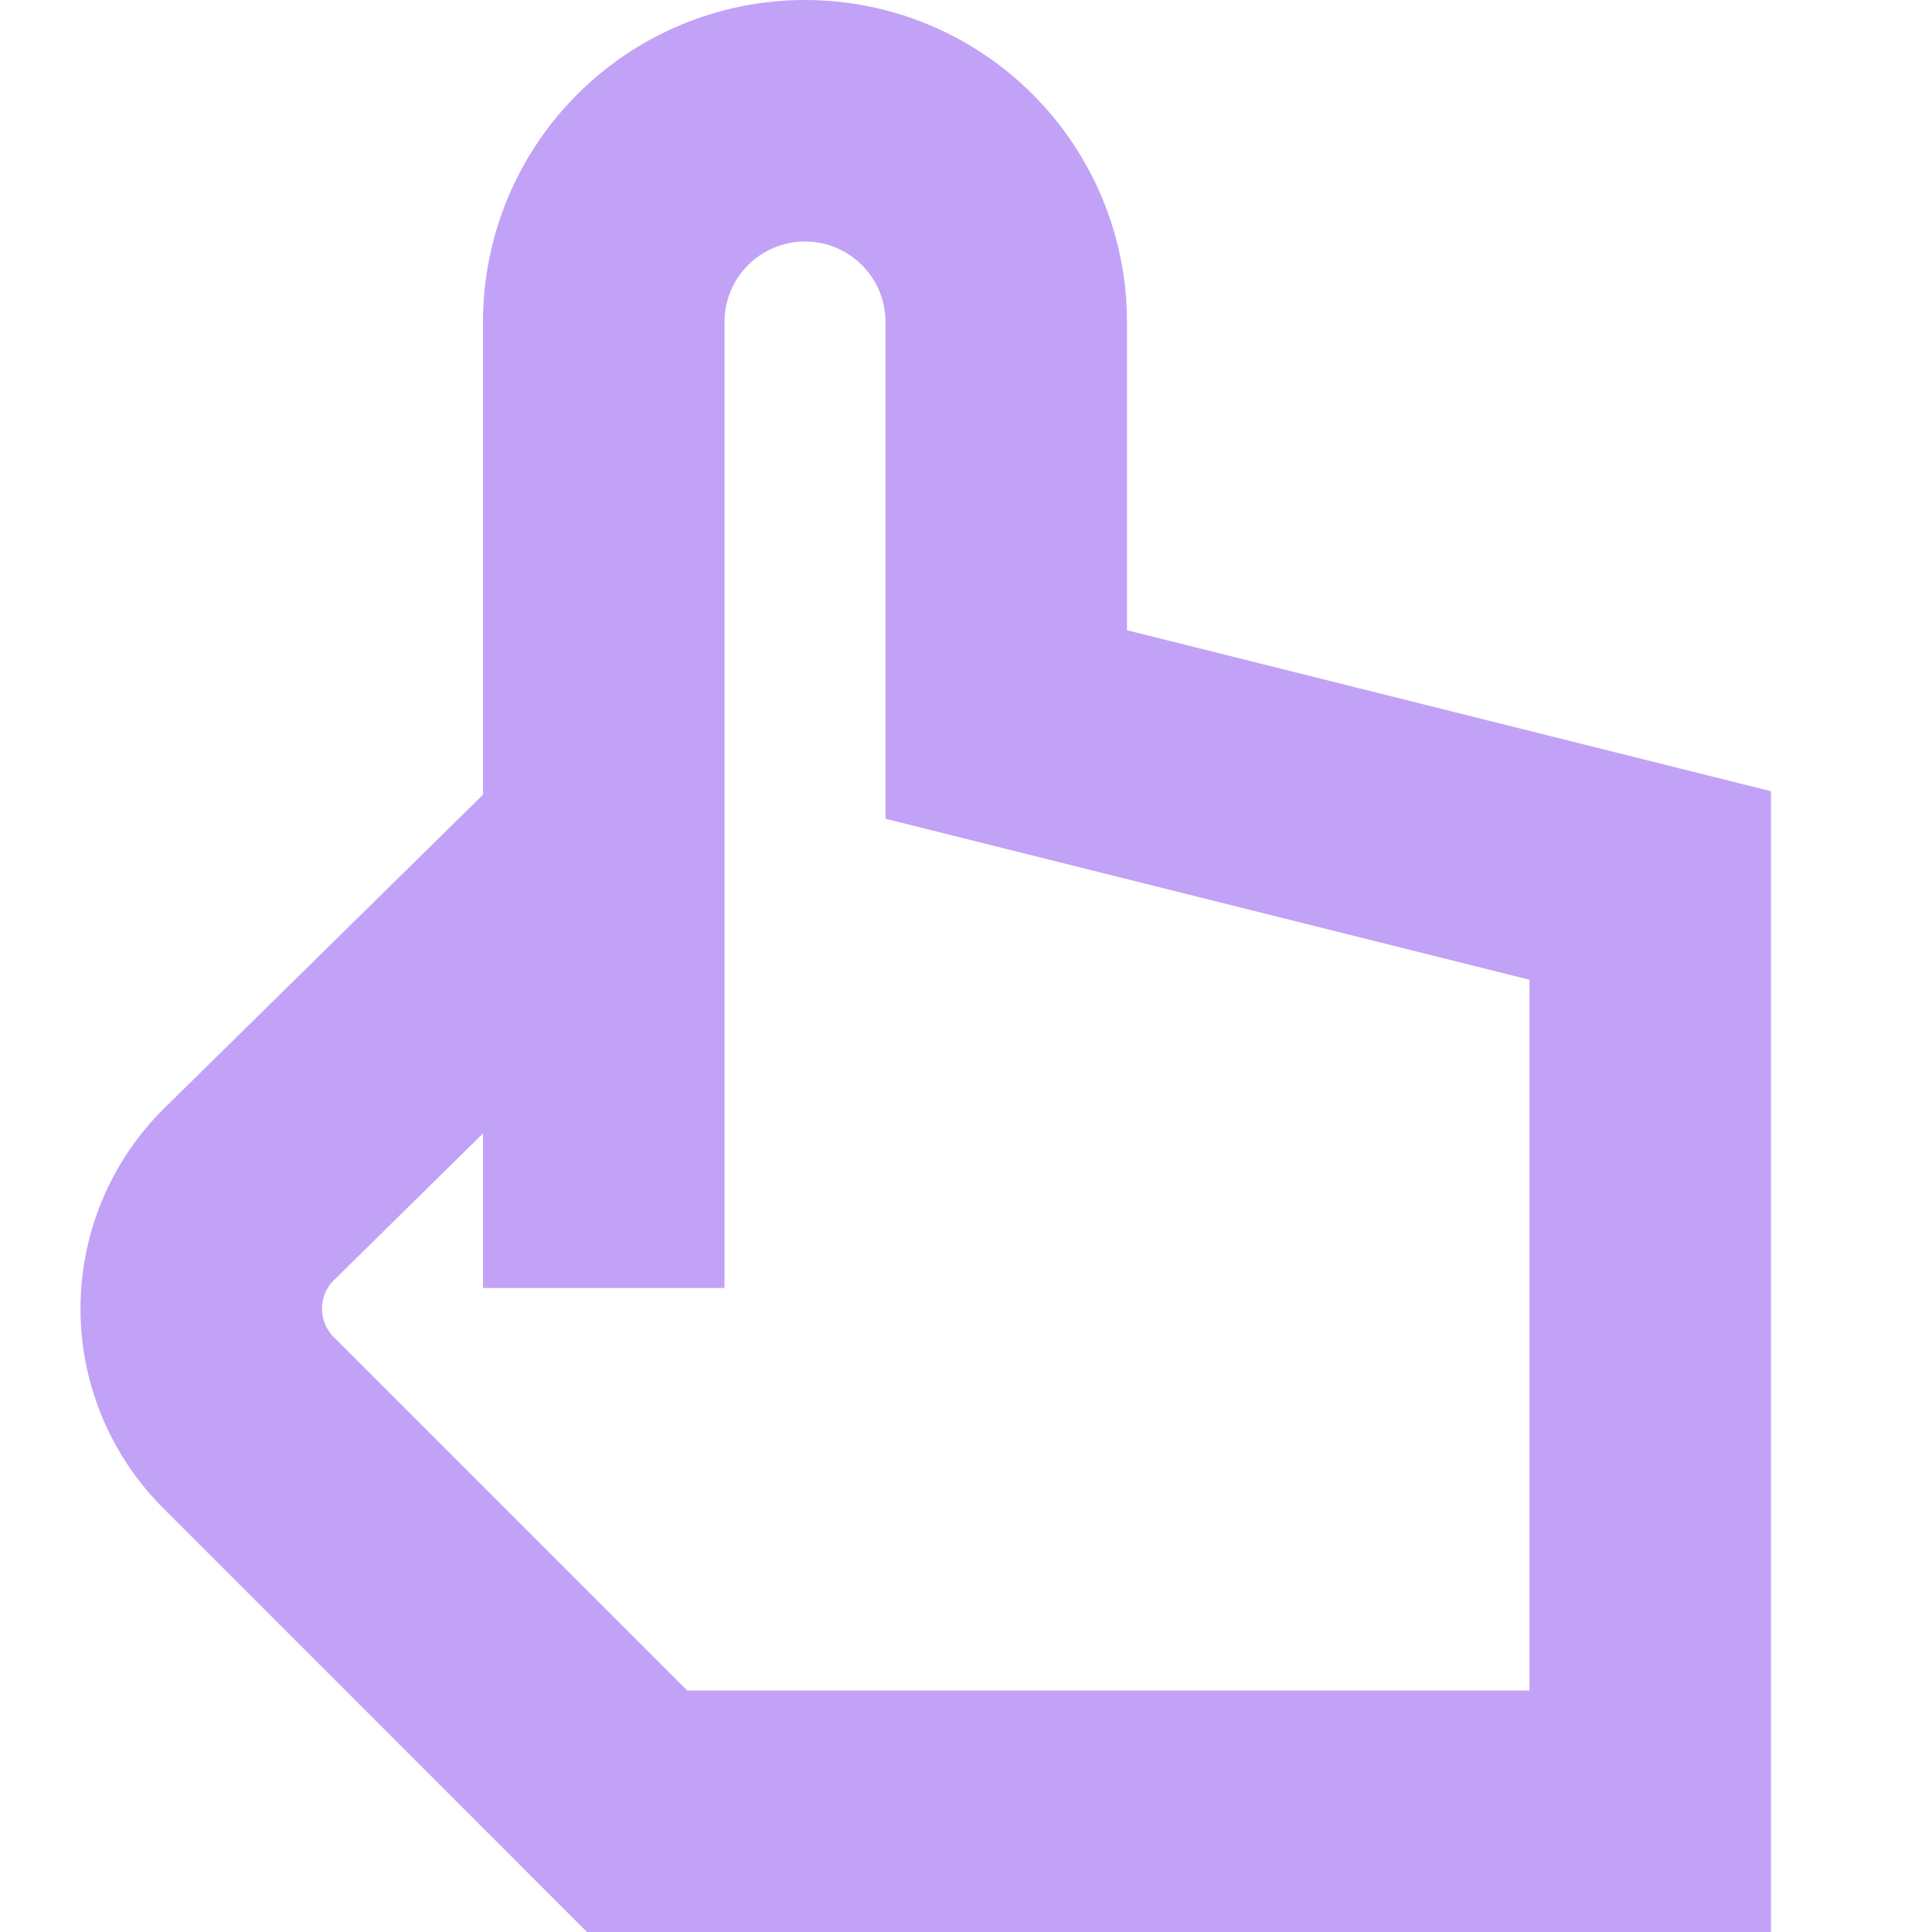 <?xml version="1.0" encoding="UTF-8"?> <svg xmlns="http://www.w3.org/2000/svg" width="24" height="24" viewBox="0 0 24 24" fill="none"> <g clip-path="url(#clip0_3_1803)"> <path d="M14 7.829V4C14 2.939 13.578 1.922 12.828 1.172C12.078 0.421 11.061 0 10 0C8.939 0 7.922 0.421 7.171 1.172C6.421 1.922 6 2.939 6 4V9.872L2.025 13.782C1.7 14.107 1.442 14.493 1.266 14.918C1.09 15.342 1 15.797 1 16.257C1 16.717 1.09 17.172 1.266 17.596C1.442 18.021 1.7 18.407 2.025 18.732L7.292 24H22V9.829L14 7.829ZM19 21H8.536L4.146 16.61C4.052 16.516 4 16.389 4 16.257C3.999 16.129 4.048 16.005 4.138 15.913L6 14.08V16H9V4C9 3.735 9.105 3.48 9.293 3.293C9.48 3.105 9.735 3 10 3C10.265 3 10.519 3.105 10.707 3.293C10.895 3.48 11 3.735 11 4V10.171L19 12.171V21Z" fill="#C2A2F6"></path> </g> <defs> <clipPath id="clip0_3_1803"> <rect width="24" height="24" fill="white"></rect> </clipPath> </defs> </svg> 